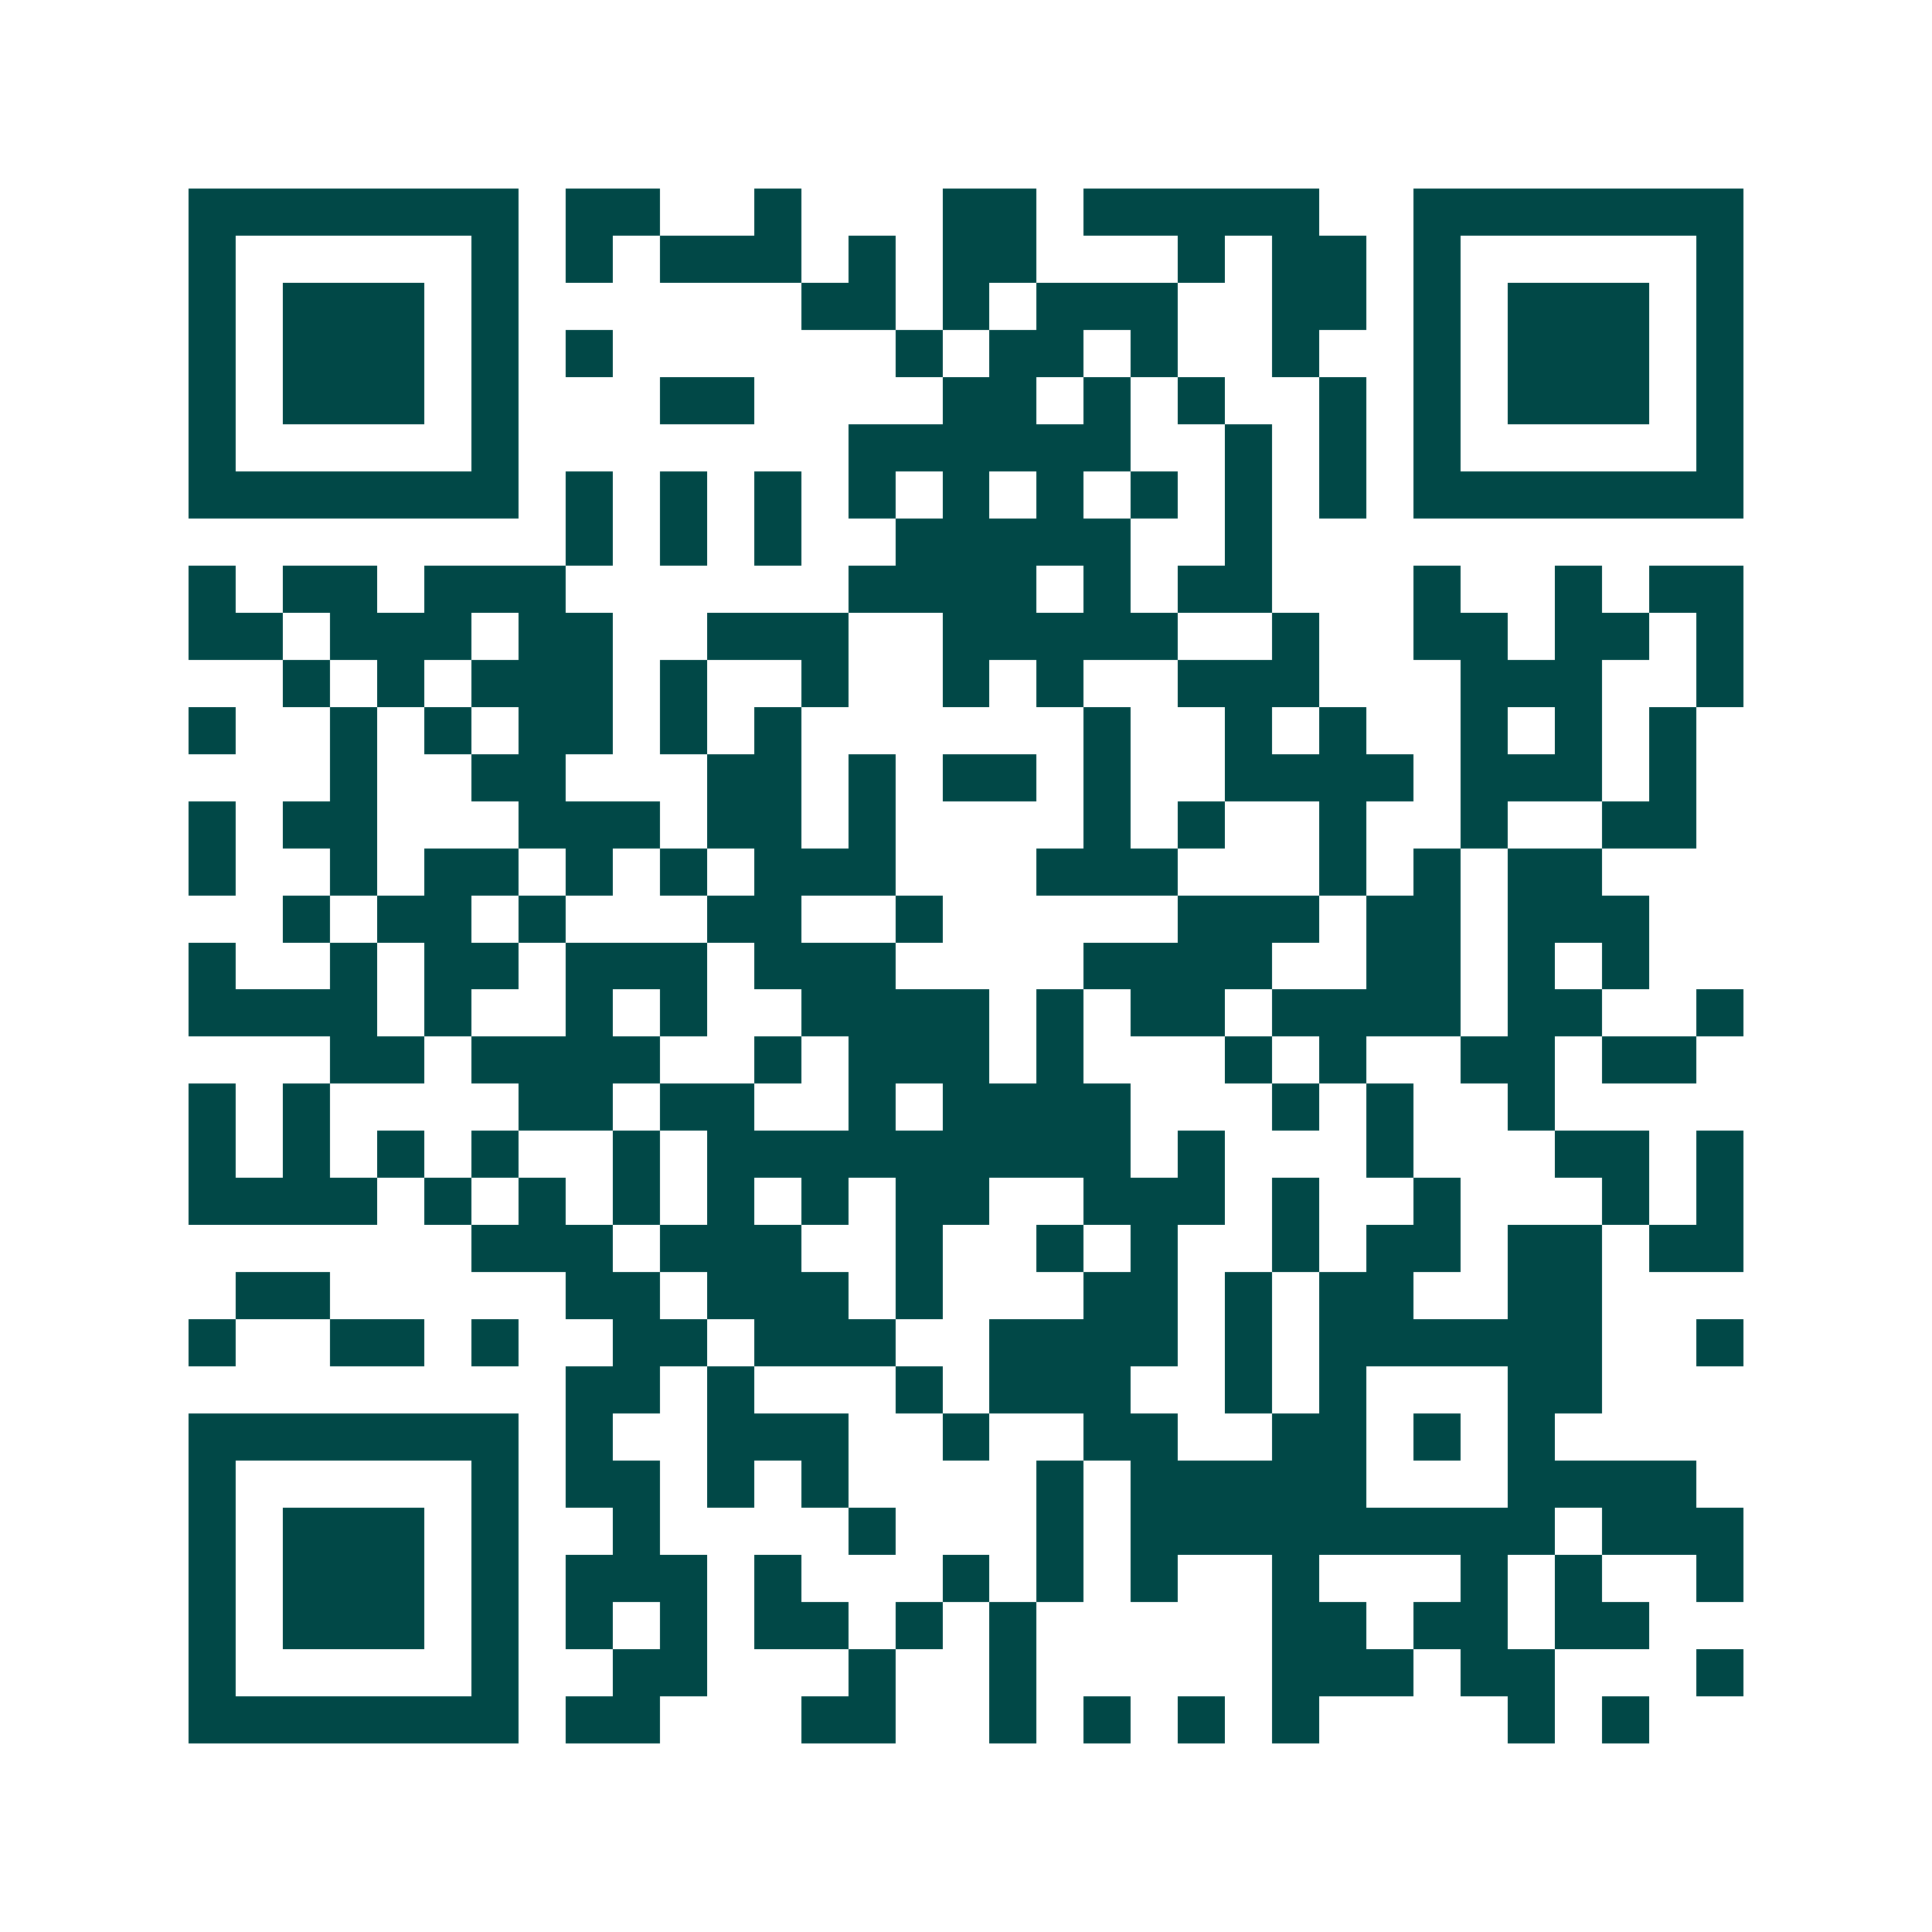<svg xmlns="http://www.w3.org/2000/svg" width="200" height="200" viewBox="0 0 41 41" shape-rendering="crispEdges"><path fill="#ffffff" d="M0 0h41v41H0z"/><path stroke="#014847" d="M4 4.5h7m1 0h2m2 0h1m3 0h2m1 0h5m2 0h7M4 5.5h1m5 0h1m1 0h1m1 0h3m1 0h1m1 0h2m3 0h1m1 0h2m1 0h1m5 0h1M4 6.5h1m1 0h3m1 0h1m6 0h2m1 0h1m1 0h3m2 0h2m1 0h1m1 0h3m1 0h1M4 7.5h1m1 0h3m1 0h1m1 0h1m6 0h1m1 0h2m1 0h1m2 0h1m2 0h1m1 0h3m1 0h1M4 8.5h1m1 0h3m1 0h1m3 0h2m4 0h2m1 0h1m1 0h1m2 0h1m1 0h1m1 0h3m1 0h1M4 9.5h1m5 0h1m7 0h6m2 0h1m1 0h1m1 0h1m5 0h1M4 10.5h7m1 0h1m1 0h1m1 0h1m1 0h1m1 0h1m1 0h1m1 0h1m1 0h1m1 0h1m1 0h7M12 11.5h1m1 0h1m1 0h1m2 0h5m2 0h1M4 12.5h1m1 0h2m1 0h3m6 0h4m1 0h1m1 0h2m3 0h1m2 0h1m1 0h2M4 13.5h2m1 0h3m1 0h2m2 0h3m2 0h5m2 0h1m2 0h2m1 0h2m1 0h1M6 14.5h1m1 0h1m1 0h3m1 0h1m2 0h1m2 0h1m1 0h1m2 0h3m3 0h3m2 0h1M4 15.5h1m2 0h1m1 0h1m1 0h2m1 0h1m1 0h1m6 0h1m2 0h1m1 0h1m2 0h1m1 0h1m1 0h1M7 16.5h1m2 0h2m3 0h2m1 0h1m1 0h2m1 0h1m2 0h4m1 0h3m1 0h1M4 17.5h1m1 0h2m3 0h3m1 0h2m1 0h1m4 0h1m1 0h1m2 0h1m2 0h1m2 0h2M4 18.5h1m2 0h1m1 0h2m1 0h1m1 0h1m1 0h3m3 0h3m3 0h1m1 0h1m1 0h2M6 19.5h1m1 0h2m1 0h1m3 0h2m2 0h1m5 0h3m1 0h2m1 0h3M4 20.5h1m2 0h1m1 0h2m1 0h3m1 0h3m4 0h4m2 0h2m1 0h1m1 0h1M4 21.5h4m1 0h1m2 0h1m1 0h1m2 0h4m1 0h1m1 0h2m1 0h4m1 0h2m2 0h1M7 22.5h2m1 0h4m2 0h1m1 0h3m1 0h1m3 0h1m1 0h1m2 0h2m1 0h2M4 23.5h1m1 0h1m4 0h2m1 0h2m2 0h1m1 0h4m3 0h1m1 0h1m2 0h1M4 24.5h1m1 0h1m1 0h1m1 0h1m2 0h1m1 0h9m1 0h1m3 0h1m3 0h2m1 0h1M4 25.5h4m1 0h1m1 0h1m1 0h1m1 0h1m1 0h1m1 0h2m2 0h3m1 0h1m2 0h1m3 0h1m1 0h1M10 26.5h3m1 0h3m2 0h1m2 0h1m1 0h1m2 0h1m1 0h2m1 0h2m1 0h2M5 27.5h2m5 0h2m1 0h3m1 0h1m3 0h2m1 0h1m1 0h2m2 0h2M4 28.5h1m2 0h2m1 0h1m2 0h2m1 0h3m2 0h4m1 0h1m1 0h6m2 0h1M12 29.5h2m1 0h1m3 0h1m1 0h3m2 0h1m1 0h1m3 0h2M4 30.5h7m1 0h1m2 0h3m2 0h1m2 0h2m2 0h2m1 0h1m1 0h1M4 31.5h1m5 0h1m1 0h2m1 0h1m1 0h1m4 0h1m1 0h5m3 0h4M4 32.5h1m1 0h3m1 0h1m2 0h1m4 0h1m3 0h1m1 0h9m1 0h3M4 33.5h1m1 0h3m1 0h1m1 0h3m1 0h1m3 0h1m1 0h1m1 0h1m2 0h1m3 0h1m1 0h1m2 0h1M4 34.5h1m1 0h3m1 0h1m1 0h1m1 0h1m1 0h2m1 0h1m1 0h1m5 0h2m1 0h2m1 0h2M4 35.5h1m5 0h1m2 0h2m3 0h1m2 0h1m5 0h3m1 0h2m3 0h1M4 36.5h7m1 0h2m3 0h2m2 0h1m1 0h1m1 0h1m1 0h1m4 0h1m1 0h1"/></svg>
